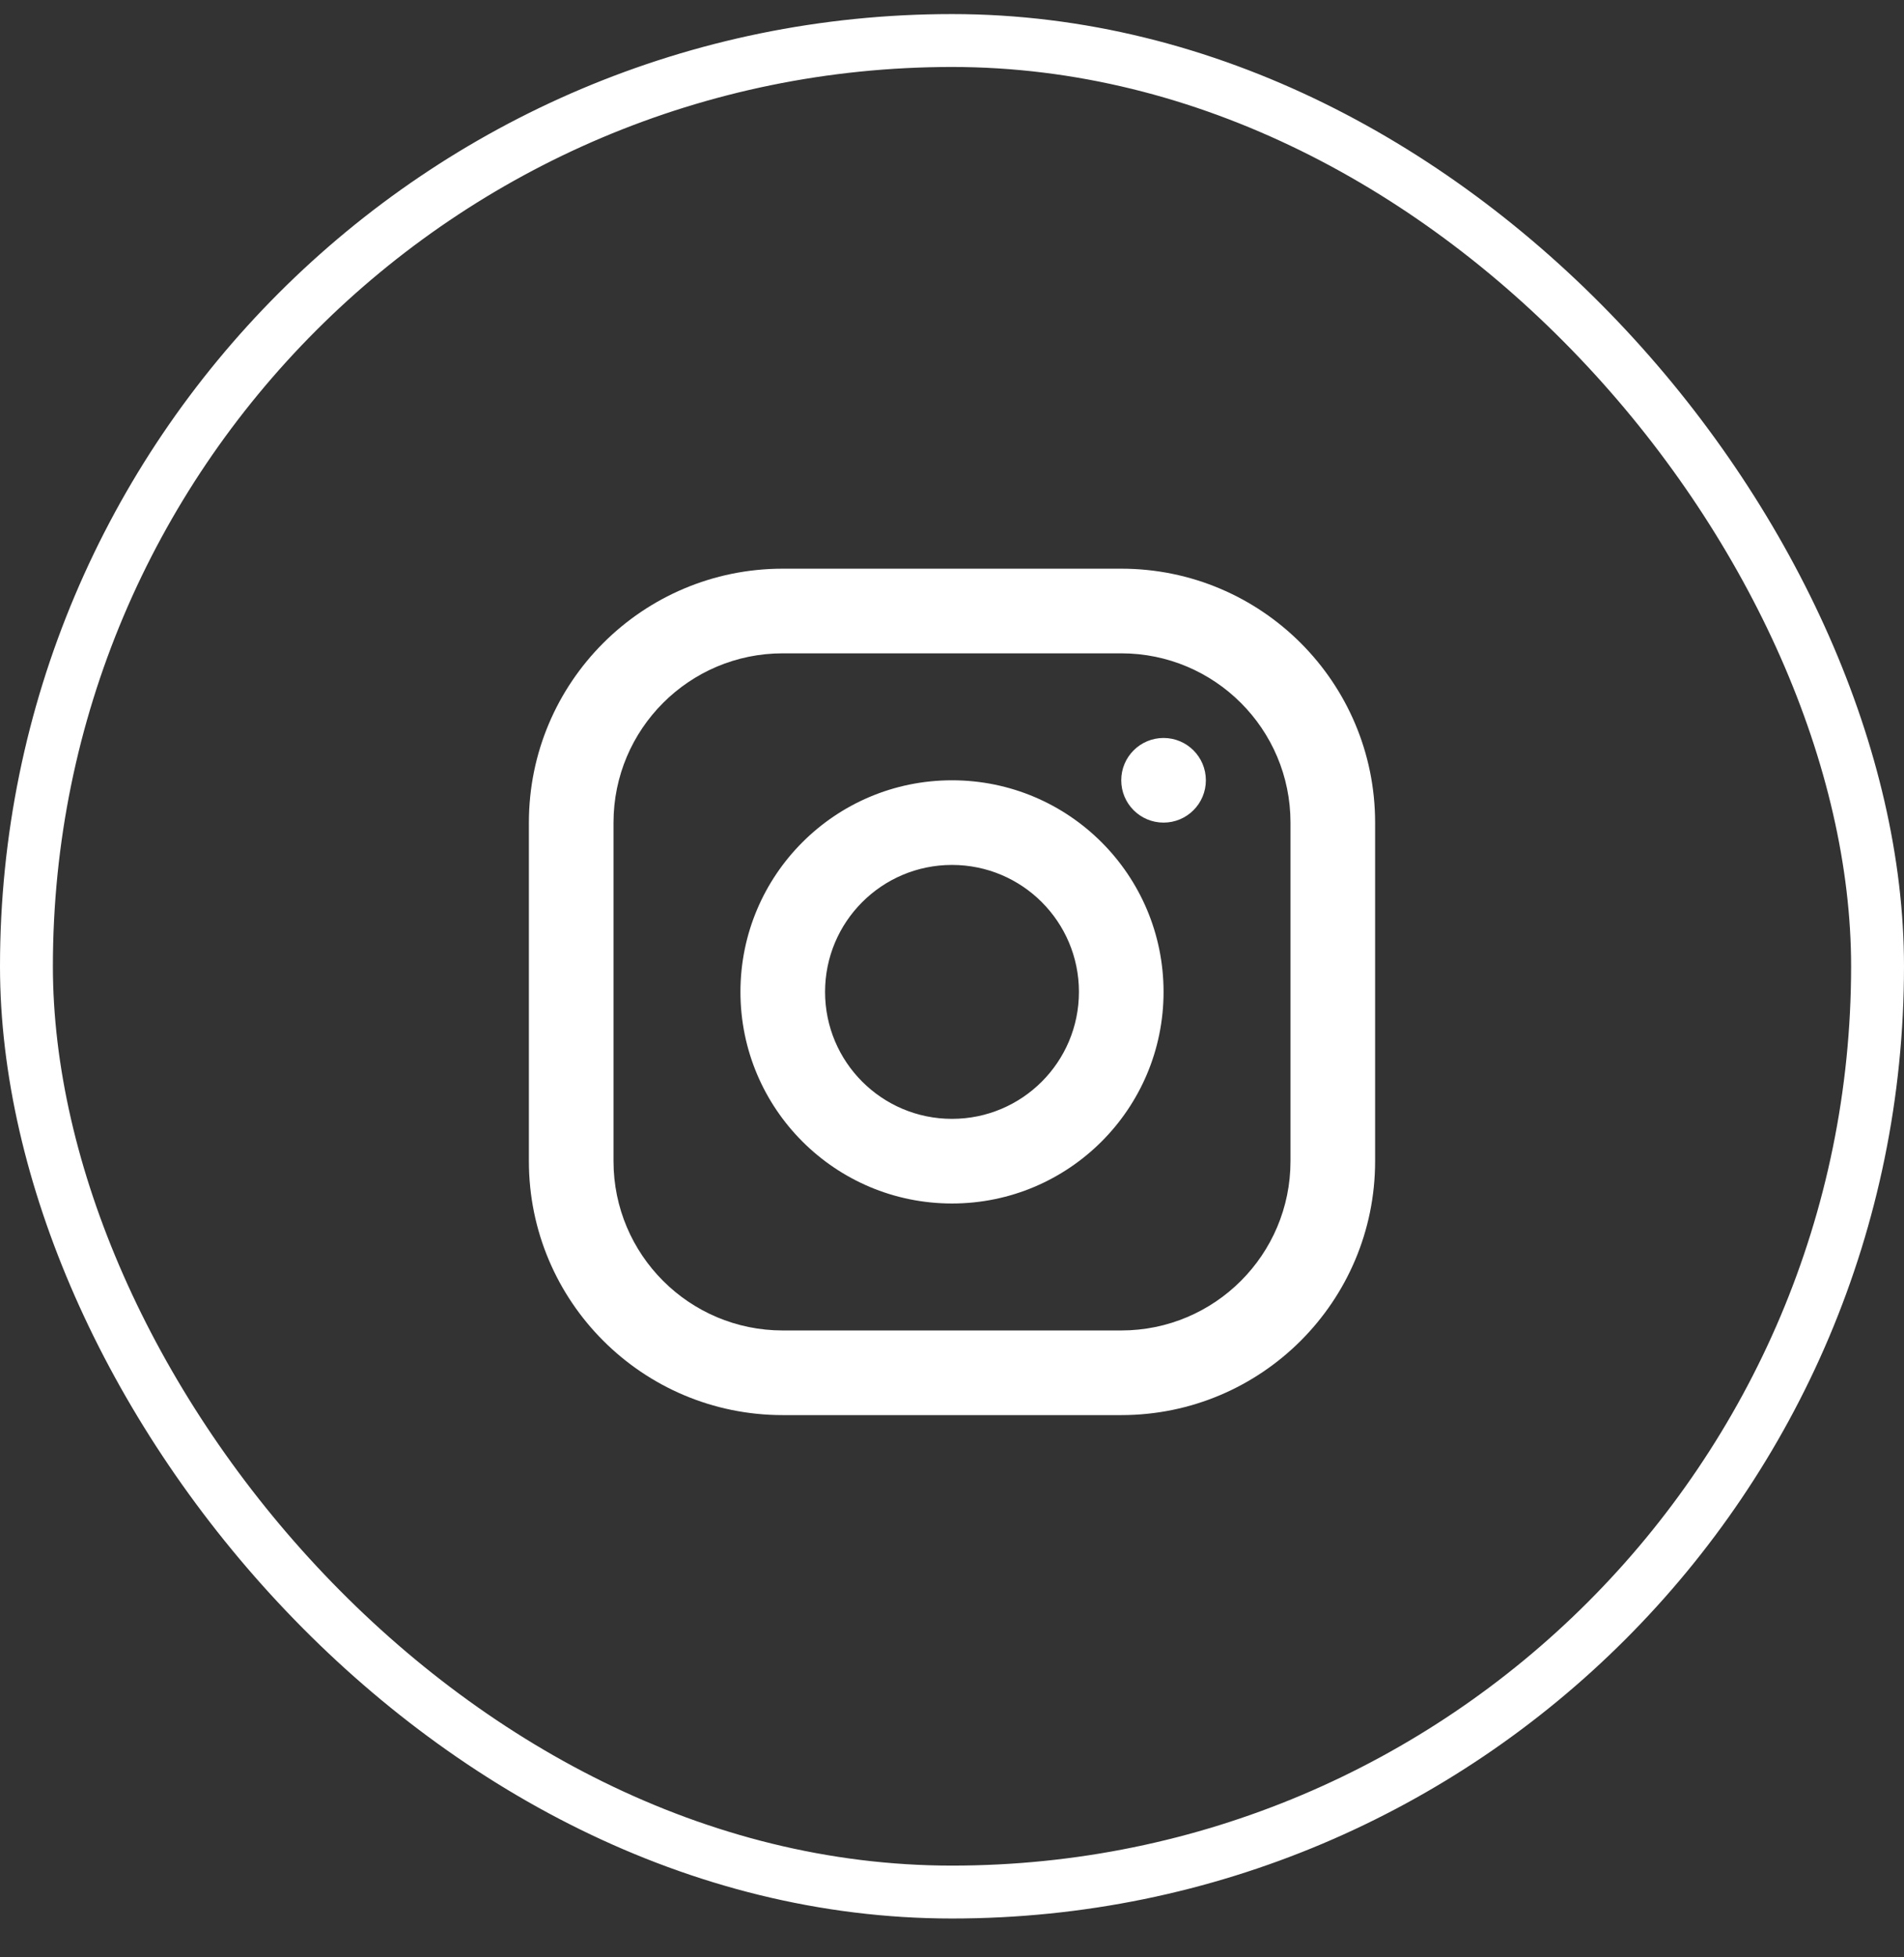 <svg width="36" height="37" viewBox="0 0 36 37" fill="none" xmlns="http://www.w3.org/2000/svg">
<rect x="0" y="0" width="36" height="37" fill="#333333" stroke="none"/>
<path fill-rule="evenodd" clip-rule="evenodd" d="M14.8 10.75H21.2C23.851 10.75 26 12.899 26 15.55V21.95C26 24.601 23.851 26.75 21.2 26.75H14.8C12.149 26.75 10 24.601 10 21.95V15.55C10 12.899 12.149 10.75 14.8 10.75ZM14.8 12.35C13.033 12.35 11.6 13.783 11.6 15.55V21.95C11.6 23.717 13.033 25.15 14.8 25.15H21.2C22.967 25.15 24.4 23.717 24.4 21.95V15.55C24.4 13.783 22.967 12.35 21.2 12.35H14.8ZM18 22.75C15.791 22.75 14 20.959 14 18.75C14 16.541 15.791 14.75 18 14.75C20.209 14.75 22 16.541 22 18.75C22 20.959 20.209 22.75 18 22.75ZM18 21.15C19.326 21.15 20.4 20.076 20.4 18.75C20.4 17.424 19.326 16.35 18 16.35C16.674 16.35 15.6 17.424 15.6 18.75C15.6 20.076 16.674 21.15 18 21.15ZM22 15.55C21.558 15.55 21.2 15.192 21.2 14.75C21.2 14.308 21.558 13.95 22 13.95C22.442 13.95 22.8 14.308 22.8 14.75C22.8 15.192 22.442 15.55 22 15.55Z" fill="white"/>
<rect x="0.5" y="0.766" width="35" height="35" rx="17.5" stroke="white"/>
</svg>
